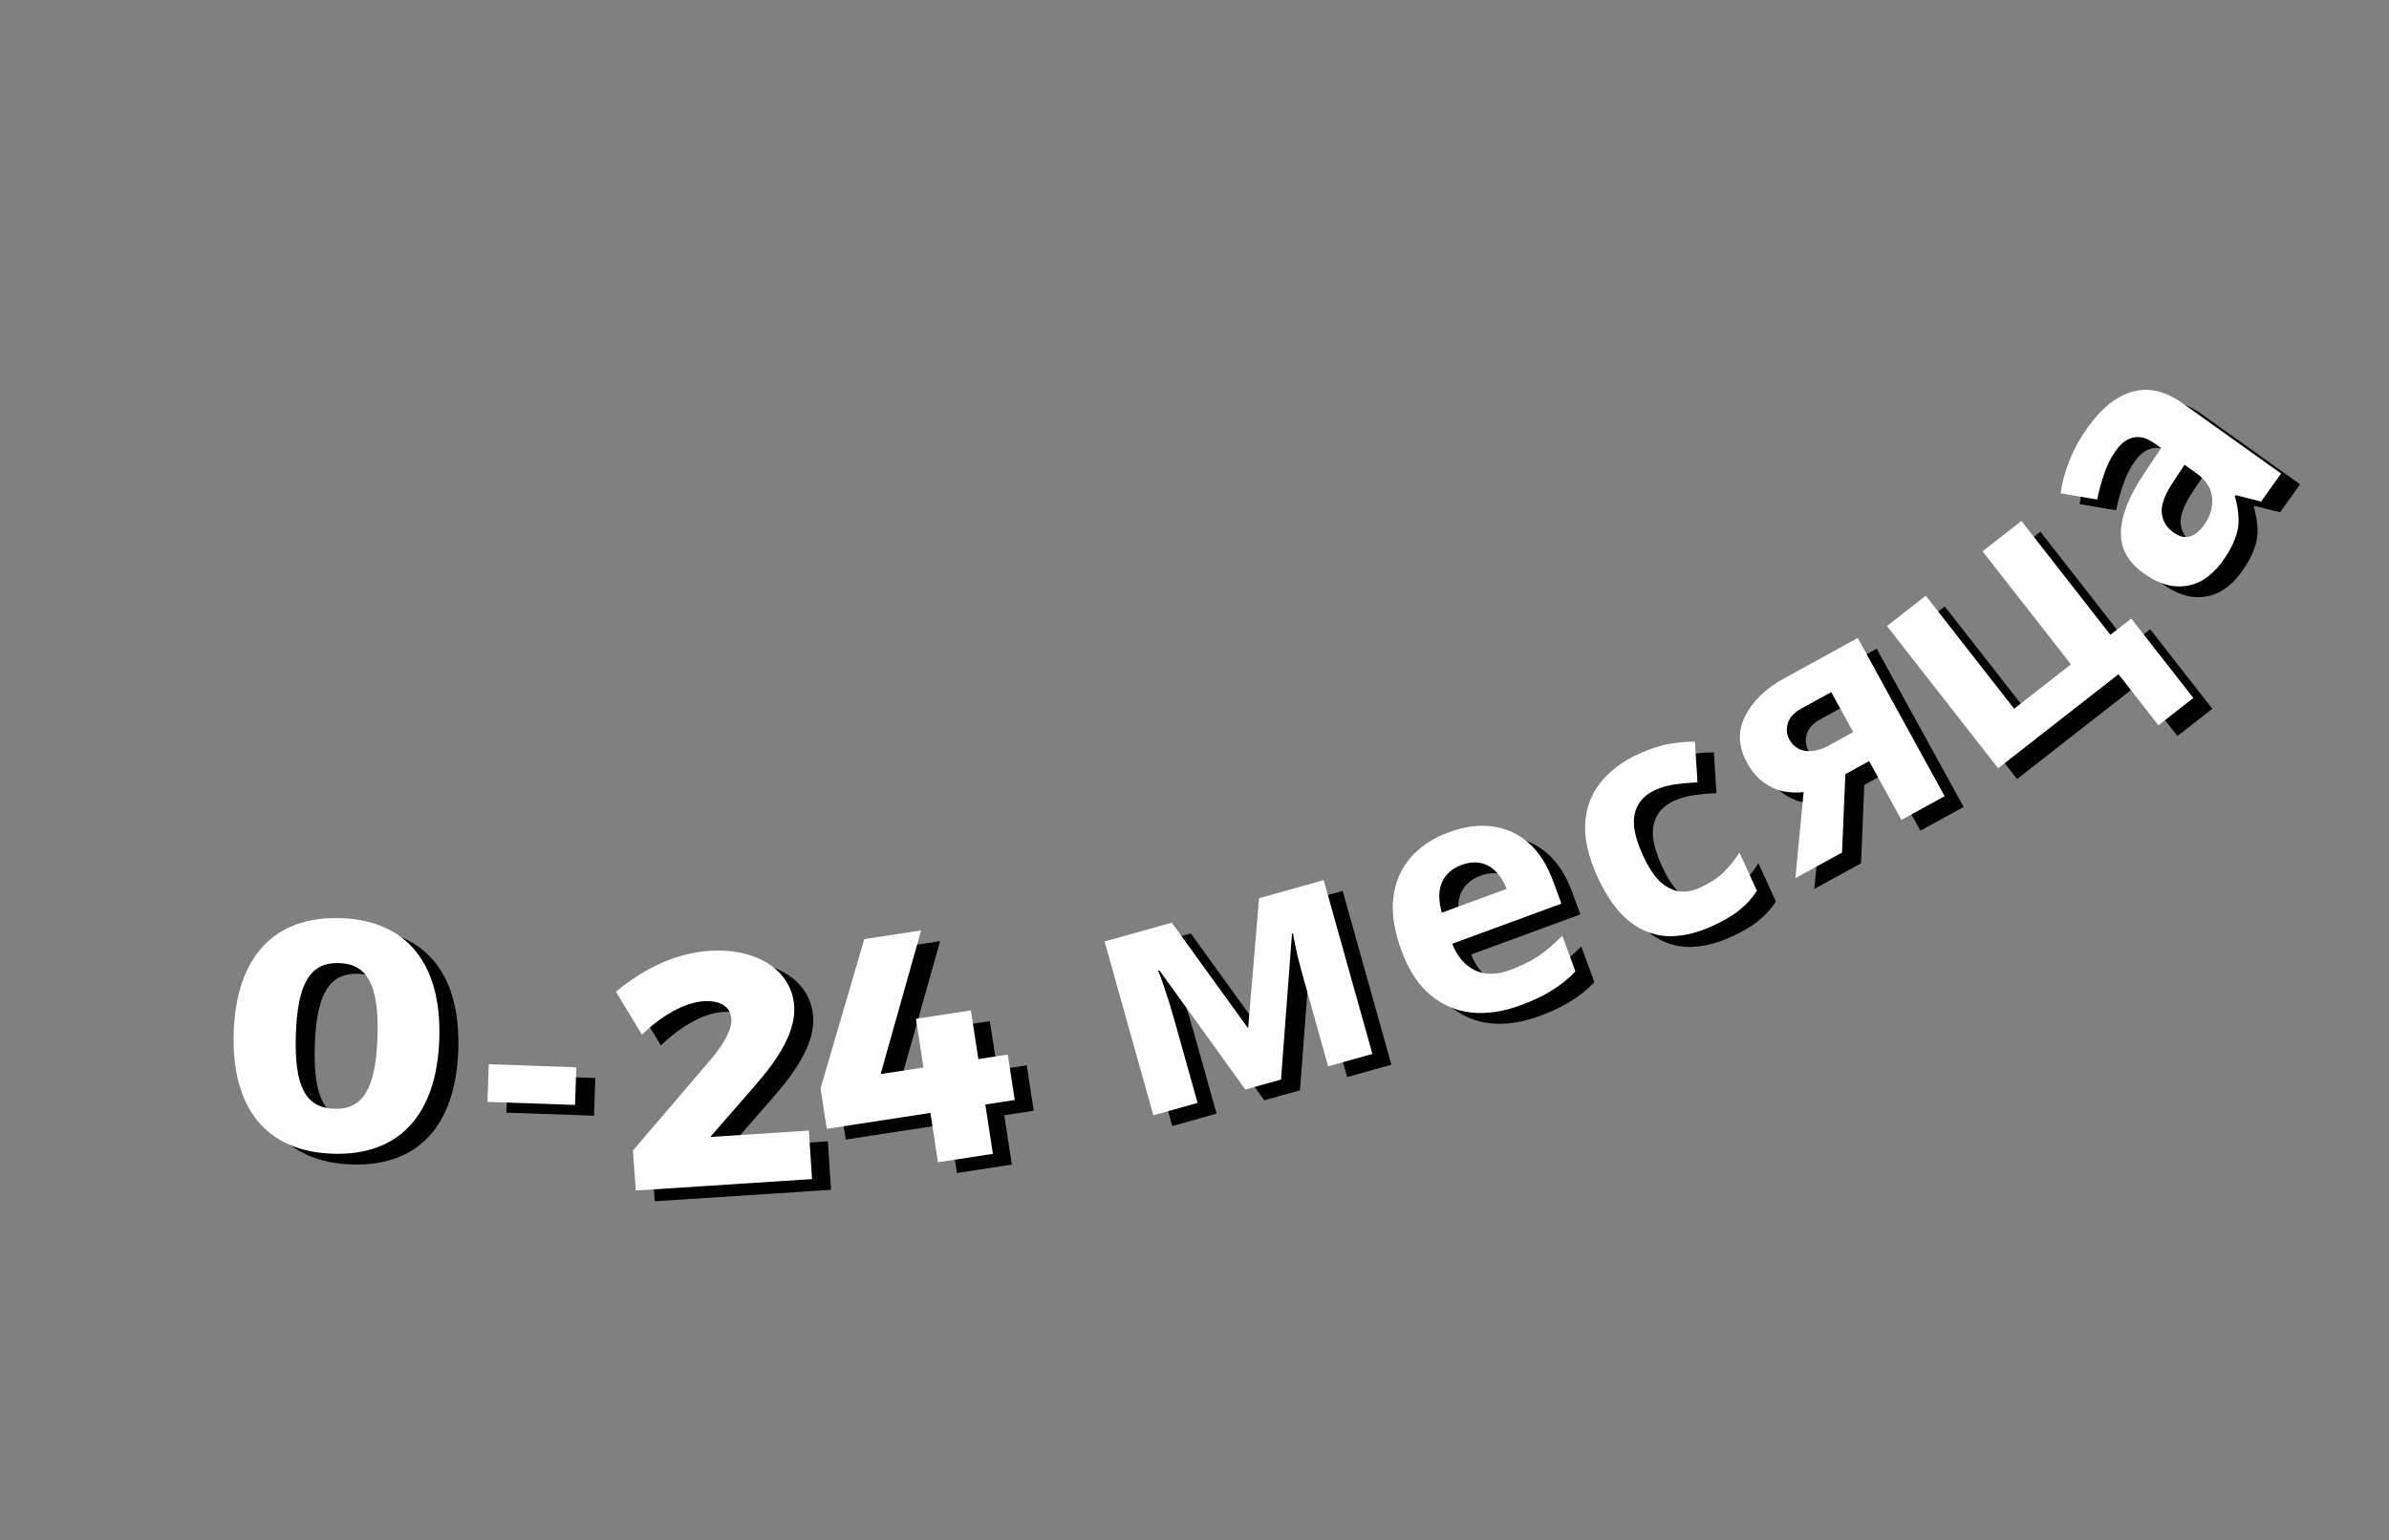 <svg width="245" height="158" viewBox="0 0 245 158" fill="none" xmlns="http://www.w3.org/2000/svg">
<rect x="0" y="0" width="245" height="158" fill="#808080" stroke="none"/>
<g clip-path="url(#clip0_41_429)">
<path d="M36.896 95.288C43.641 95.515 47.258 99.946 46.997 107.708C46.734 115.503 42.827 119.681 36.082 119.454C29.27 119.225 25.652 114.794 25.915 106.998C26.176 99.236 30.083 95.058 36.896 95.288ZM36.74 99.897C33.792 99.798 32.466 101.891 32.287 107.213C32.106 112.568 33.289 114.745 36.237 114.845C39.118 114.942 40.478 112.85 40.658 107.494C40.838 102.173 39.621 99.994 36.74 99.897Z" fill="black"/>
<path d="M52.069 110.273L61.051 110.586L60.916 114.45L51.934 114.136L52.069 110.273Z" fill="black"/>
<path d="M74.781 117.736L84.9 117.08L85.222 122.054L67.15 123.227L66.851 119.134L74.906 109.707C76.138 108.268 77.02 106.682 76.954 105.666C76.871 104.38 75.841 103.699 74.115 103.811C72.186 103.936 69.824 105.245 67.779 107.247L65.114 102.832C68.017 100.435 71.246 98.866 74.732 98.64C79.503 98.33 83.152 100.608 83.393 104.331C83.56 106.903 81.804 109.702 79.304 112.549L74.781 117.736Z" fill="black"/>
<path d="M105.296 109.282L106.01 113.942L102.994 114.405L103.77 119.466L98.138 120.33L97.362 115.268L86.736 116.898L86.098 112.741L90.579 97.438L96.412 96.543L92.256 111.282L96.647 110.609L95.881 105.614L101.513 104.75L102.279 109.745L105.296 109.282Z" fill="black"/>
<path d="M137.695 91.387L142.69 109.218L138.151 110.489L135.699 101.737C135.455 100.867 135.228 100.014 135.018 99.181C134.83 98.341 134.671 97.564 134.541 96.849L134.443 96.877L133.318 111.843L129.661 112.868L120.849 100.65L120.719 100.687C121.007 101.381 121.278 102.138 121.531 102.959C121.801 103.753 122.072 104.639 122.347 105.619L124.762 114.24L120.223 115.512L115.228 97.682L122.118 95.751L129.944 106.59L131.066 93.244L137.695 91.387Z" fill="black"/>
<path d="M150.531 86.479C152.143 85.887 153.636 85.687 155.008 85.881C156.401 86.068 157.631 86.628 158.696 87.561C159.762 88.494 160.607 89.809 161.231 91.507L162.073 93.799L150.869 97.917C151.403 99.239 152.181 100.145 153.205 100.636C154.25 101.119 155.44 101.115 156.777 100.623C157.902 100.21 158.882 99.729 159.716 99.182C160.543 98.613 161.358 97.916 162.163 97.09L163.509 100.751C162.816 101.487 162.027 102.126 161.142 102.668C160.287 103.224 159.19 103.747 157.853 104.238C156.113 104.878 154.458 105.125 152.887 104.98C151.308 104.814 149.895 104.213 148.647 103.178C147.4 102.143 146.409 100.628 145.676 98.634C144.927 96.597 144.647 94.785 144.834 93.198C145.035 91.583 145.627 90.209 146.608 89.078C147.589 87.946 148.897 87.08 150.531 86.479ZM151.803 89.842C150.89 90.177 150.235 90.755 149.838 91.576C149.463 92.388 149.452 93.44 149.806 94.731L156.459 92.285C156.201 91.585 155.844 91.006 155.386 90.548C154.95 90.082 154.429 89.779 153.824 89.641C153.219 89.502 152.545 89.569 151.803 89.842Z" fill="black"/>
<path d="M177.581 96.084C175.915 96.845 174.36 97.196 172.916 97.135C171.462 97.054 170.135 96.517 168.935 95.525C167.735 94.532 166.679 93.038 165.767 91.044C164.827 88.987 164.411 87.152 164.517 85.537C164.624 83.922 165.154 82.524 166.105 81.343C167.077 80.153 168.376 79.186 170 78.443C171.151 77.917 172.2 77.574 173.147 77.415C174.114 77.246 174.987 77.17 175.765 77.187L176.03 81.355C175.178 81.396 174.392 81.469 173.67 81.576C172.968 81.673 172.309 81.862 171.692 82.144C170.89 82.511 170.311 83.012 169.955 83.647C169.59 84.262 169.448 85.01 169.528 85.893C169.62 86.746 169.924 87.738 170.441 88.869C170.949 89.98 171.506 90.844 172.112 91.462C172.729 92.05 173.389 92.407 174.093 92.532C174.787 92.638 175.515 92.516 176.276 92.168C177.242 91.726 178.039 91.213 178.666 90.628C179.284 90.022 179.839 89.333 180.332 88.561L182.123 92.478C181.63 93.25 181.036 93.907 180.339 94.45C179.672 95.003 178.753 95.548 177.581 96.084Z" fill="black"/>
<path d="M190.852 88.558L186.066 91.186L186.909 82.366C186.224 82.433 185.524 82.404 184.811 82.28C184.107 82.125 183.432 81.812 182.787 81.341C182.141 80.87 181.579 80.199 181.1 79.327C180.208 77.702 180.142 76.126 180.902 74.599C181.652 73.052 182.988 71.751 184.91 70.695L192.46 66.548L201.375 82.778L196.946 85.211L193.631 79.177L191.194 80.516L190.852 88.558ZM185.456 76.973C185.826 77.647 186.388 78.035 187.141 78.137C187.882 78.22 188.679 78.027 189.531 77.559L191.999 76.204L189.746 72.102L186.714 73.767C185.921 74.203 185.445 74.722 185.286 75.325C185.117 75.909 185.173 76.458 185.456 76.973Z" fill="black"/>
<path d="M226.88 72.704L223.3 75.503L219.207 70.265L206.861 79.913L195.459 65.323L199.441 62.211L208.504 73.808L214.329 69.256L205.266 57.659L209.248 54.547L218.373 66.225L220.511 64.554L226.88 72.704Z" fill="black"/>
<path d="M216.031 44.973C217.475 42.949 219.02 41.718 220.665 41.281C222.305 40.813 224.027 41.222 225.83 42.509L235.878 49.68L233.83 52.551L231.216 51.894L231.137 52.004C231.368 52.808 231.495 53.565 231.516 54.275C231.551 54.966 231.431 55.658 231.158 56.352C230.917 57.041 230.494 57.809 229.89 58.655C229.259 59.539 228.522 60.221 227.679 60.702C226.83 61.152 225.912 61.33 224.924 61.236C223.917 61.129 222.871 60.687 221.785 59.913C220.184 58.77 219.407 57.368 219.453 55.707C219.481 54.033 220.26 52.047 221.788 49.749L223.577 47.068L222.915 46.595C222.123 46.03 221.393 45.828 220.722 45.989C220.065 46.131 219.474 46.57 218.949 47.306C218.424 48.042 218.022 48.839 217.744 49.696C217.447 50.539 217.205 51.423 217.019 52.345L213.266 51.708C213.42 50.596 213.726 49.467 214.183 48.321C214.653 47.157 215.269 46.041 216.031 44.973ZM224.891 50.422C223.983 51.773 223.565 52.864 223.639 53.695C223.713 54.525 224.109 55.196 224.827 55.709C225.452 56.155 226.034 56.293 226.573 56.122C227.094 55.938 227.564 55.551 227.984 54.962C228.614 54.079 228.889 53.15 228.807 52.175C228.707 51.186 228.178 50.351 227.221 49.668L225.979 48.781L224.891 50.422Z" fill="black"/>
<path d="M34.95 94.185C41.695 94.412 45.313 98.843 45.051 106.605C44.789 114.4 40.882 118.578 34.137 118.351C27.324 118.122 23.707 113.691 23.969 105.895C24.23 98.133 28.137 93.955 34.95 94.185ZM34.795 98.794C31.846 98.695 30.52 100.788 30.341 106.11C30.161 111.465 31.343 113.642 34.292 113.742C37.173 113.839 38.533 111.747 38.713 106.391C38.892 101.07 37.676 98.891 34.795 98.794Z" fill="white"/>
<path d="M50.124 109.17L59.105 109.483L58.971 113.347L49.989 113.033L50.124 109.17Z" fill="white"/>
<path d="M72.835 116.633L82.954 115.977L83.277 120.951L65.205 122.124L64.906 118.031L72.96 108.604C74.192 107.165 75.075 105.578 75.009 104.563C74.926 103.277 73.896 102.596 72.17 102.708C70.241 102.833 67.879 104.142 65.834 106.144L63.169 101.729C66.072 99.332 69.3 97.763 72.786 97.537C77.558 97.227 81.206 99.505 81.448 103.228C81.615 105.8 79.859 108.599 77.359 111.446L72.835 116.633Z" fill="white"/>
<path d="M103.351 108.179L104.065 112.839L101.048 113.302L101.824 118.363L96.193 119.227L95.417 114.165L84.79 115.795L84.153 111.638L88.634 96.335L94.466 95.441L90.311 110.179L94.702 109.506L93.936 104.511L99.568 103.647L100.334 108.642L103.351 108.179Z" fill="white"/>
<path d="M135.75 90.284L140.745 108.114L136.206 109.386L133.754 100.634C133.51 99.763 133.283 98.911 133.073 98.078C132.885 97.239 132.726 96.461 132.596 95.746L132.498 95.774L131.373 110.74L127.715 111.765L118.904 99.547L118.773 99.584C119.062 100.278 119.333 101.035 119.586 101.856C119.855 102.65 120.127 103.536 120.402 104.516L122.817 113.137L118.278 114.409L113.282 96.579L120.173 94.648L127.999 105.487L129.121 92.141L135.75 90.284Z" fill="white"/>
<path d="M148.585 85.376C150.198 84.784 151.69 84.584 153.063 84.778C154.456 84.965 155.685 85.525 156.751 86.458C157.817 87.391 158.662 88.706 159.286 90.404L160.128 92.696L148.923 96.814C149.457 98.136 150.236 99.042 151.26 99.533C152.304 100.016 153.495 100.012 154.832 99.52C155.957 99.107 156.936 98.626 157.771 98.079C158.598 97.51 159.413 96.813 160.218 95.987L161.563 99.647C160.87 100.384 160.082 101.023 159.197 101.565C158.341 102.121 157.245 102.644 155.908 103.135C154.168 103.775 152.512 104.022 150.941 103.877C149.363 103.711 147.95 103.11 146.702 102.075C145.454 101.04 144.464 99.525 143.731 97.531C142.982 95.493 142.701 93.682 142.889 92.095C143.09 90.48 143.681 89.106 144.662 87.975C145.644 86.843 146.951 85.977 148.585 85.376ZM149.857 88.739C148.945 89.074 148.29 89.652 147.893 90.472C147.517 91.285 147.506 92.337 147.861 93.628L154.513 91.183C154.256 90.482 153.898 89.903 153.441 89.445C153.005 88.979 152.484 88.677 151.879 88.538C151.274 88.399 150.6 88.466 149.857 88.739Z" fill="white"/>
<path d="M175.636 94.981C173.97 95.742 172.415 96.093 170.97 96.032C169.516 95.951 168.189 95.414 166.99 94.422C165.79 93.429 164.734 91.935 163.822 89.941C162.882 87.885 162.465 86.049 162.572 84.434C162.679 82.819 163.208 81.421 164.16 80.24C165.132 79.05 166.43 78.083 168.055 77.34C169.206 76.814 170.255 76.471 171.202 76.312C172.169 76.143 173.041 76.067 173.82 76.084L174.084 80.251C173.233 80.293 172.446 80.367 171.724 80.473C171.023 80.57 170.364 80.759 169.747 81.041C168.945 81.408 168.366 81.909 168.01 82.544C167.645 83.159 167.502 83.907 167.583 84.79C167.675 85.643 167.979 86.635 168.496 87.766C169.004 88.877 169.561 89.741 170.166 90.359C170.783 90.947 171.444 91.304 172.147 91.429C172.842 91.534 173.569 91.413 174.33 91.065C175.297 90.623 176.094 90.11 176.721 89.525C177.339 88.919 177.894 88.23 178.386 87.458L180.177 91.375C179.685 92.147 179.091 92.804 178.394 93.347C177.727 93.9 176.808 94.445 175.636 94.981Z" fill="white"/>
<path d="M188.907 87.455L184.121 90.083L184.964 81.263C184.278 81.33 183.579 81.301 182.866 81.177C182.162 81.022 181.487 80.709 180.842 80.238C180.196 79.767 179.634 79.096 179.155 78.224C178.262 76.599 178.196 75.023 178.957 73.496C179.707 71.949 181.043 70.648 182.965 69.592L190.515 65.445L199.429 81.675L195 84.108L191.686 78.074L189.249 79.412L188.907 87.455ZM183.511 75.87C183.881 76.544 184.442 76.932 185.195 77.034C185.937 77.117 186.734 76.924 187.586 76.456L190.053 75.101L187.8 70.999L184.768 72.664C183.976 73.1 183.5 73.619 183.341 74.222C183.171 74.805 183.228 75.355 183.511 75.87Z" fill="white"/>
<path d="M224.935 71.601L221.354 74.4L217.261 69.162L204.916 78.81L193.514 64.22L197.496 61.108L206.559 72.705L212.384 68.153L203.321 56.556L207.303 53.444L216.428 65.122L218.566 63.451L224.935 71.601Z" fill="white"/>
<path d="M214.085 43.87C215.53 41.846 217.075 40.615 218.72 40.178C220.36 39.71 222.081 40.119 223.885 41.406L233.933 48.577L231.884 51.448L229.27 50.791L229.191 50.901C229.423 51.705 229.55 52.462 229.571 53.172C229.605 53.863 229.486 54.556 229.213 55.249C228.971 55.938 228.549 56.706 227.944 57.552C227.314 58.436 226.577 59.118 225.734 59.599C224.885 60.049 223.966 60.227 222.978 60.133C221.972 60.025 220.925 59.584 219.84 58.809C218.238 57.667 217.461 56.265 217.508 54.604C217.536 52.93 218.314 50.944 219.843 48.646L221.632 45.965L220.969 45.492C220.178 44.927 219.447 44.725 218.777 44.886C218.12 45.028 217.529 45.467 217.004 46.203C216.478 46.939 216.076 47.736 215.798 48.593C215.502 49.436 215.26 50.319 215.074 51.242L211.321 50.605C211.475 49.493 211.781 48.364 212.238 47.218C212.708 46.054 213.323 44.938 214.085 43.87ZM222.946 49.319C222.037 50.67 221.62 51.761 221.694 52.592C221.768 53.422 222.164 54.093 222.881 54.606C223.507 55.052 224.089 55.19 224.628 55.019C225.148 54.835 225.618 54.448 226.039 53.859C226.669 52.976 226.943 52.047 226.862 51.072C226.761 50.083 226.233 49.248 225.276 48.565L224.033 47.678L222.946 49.319Z" fill="white"/>
</g>
<defs>
<clipPath id="clip0_41_429">
<rect width="245" height="158" fill="white"/>
</clipPath>
</defs>
</svg>
